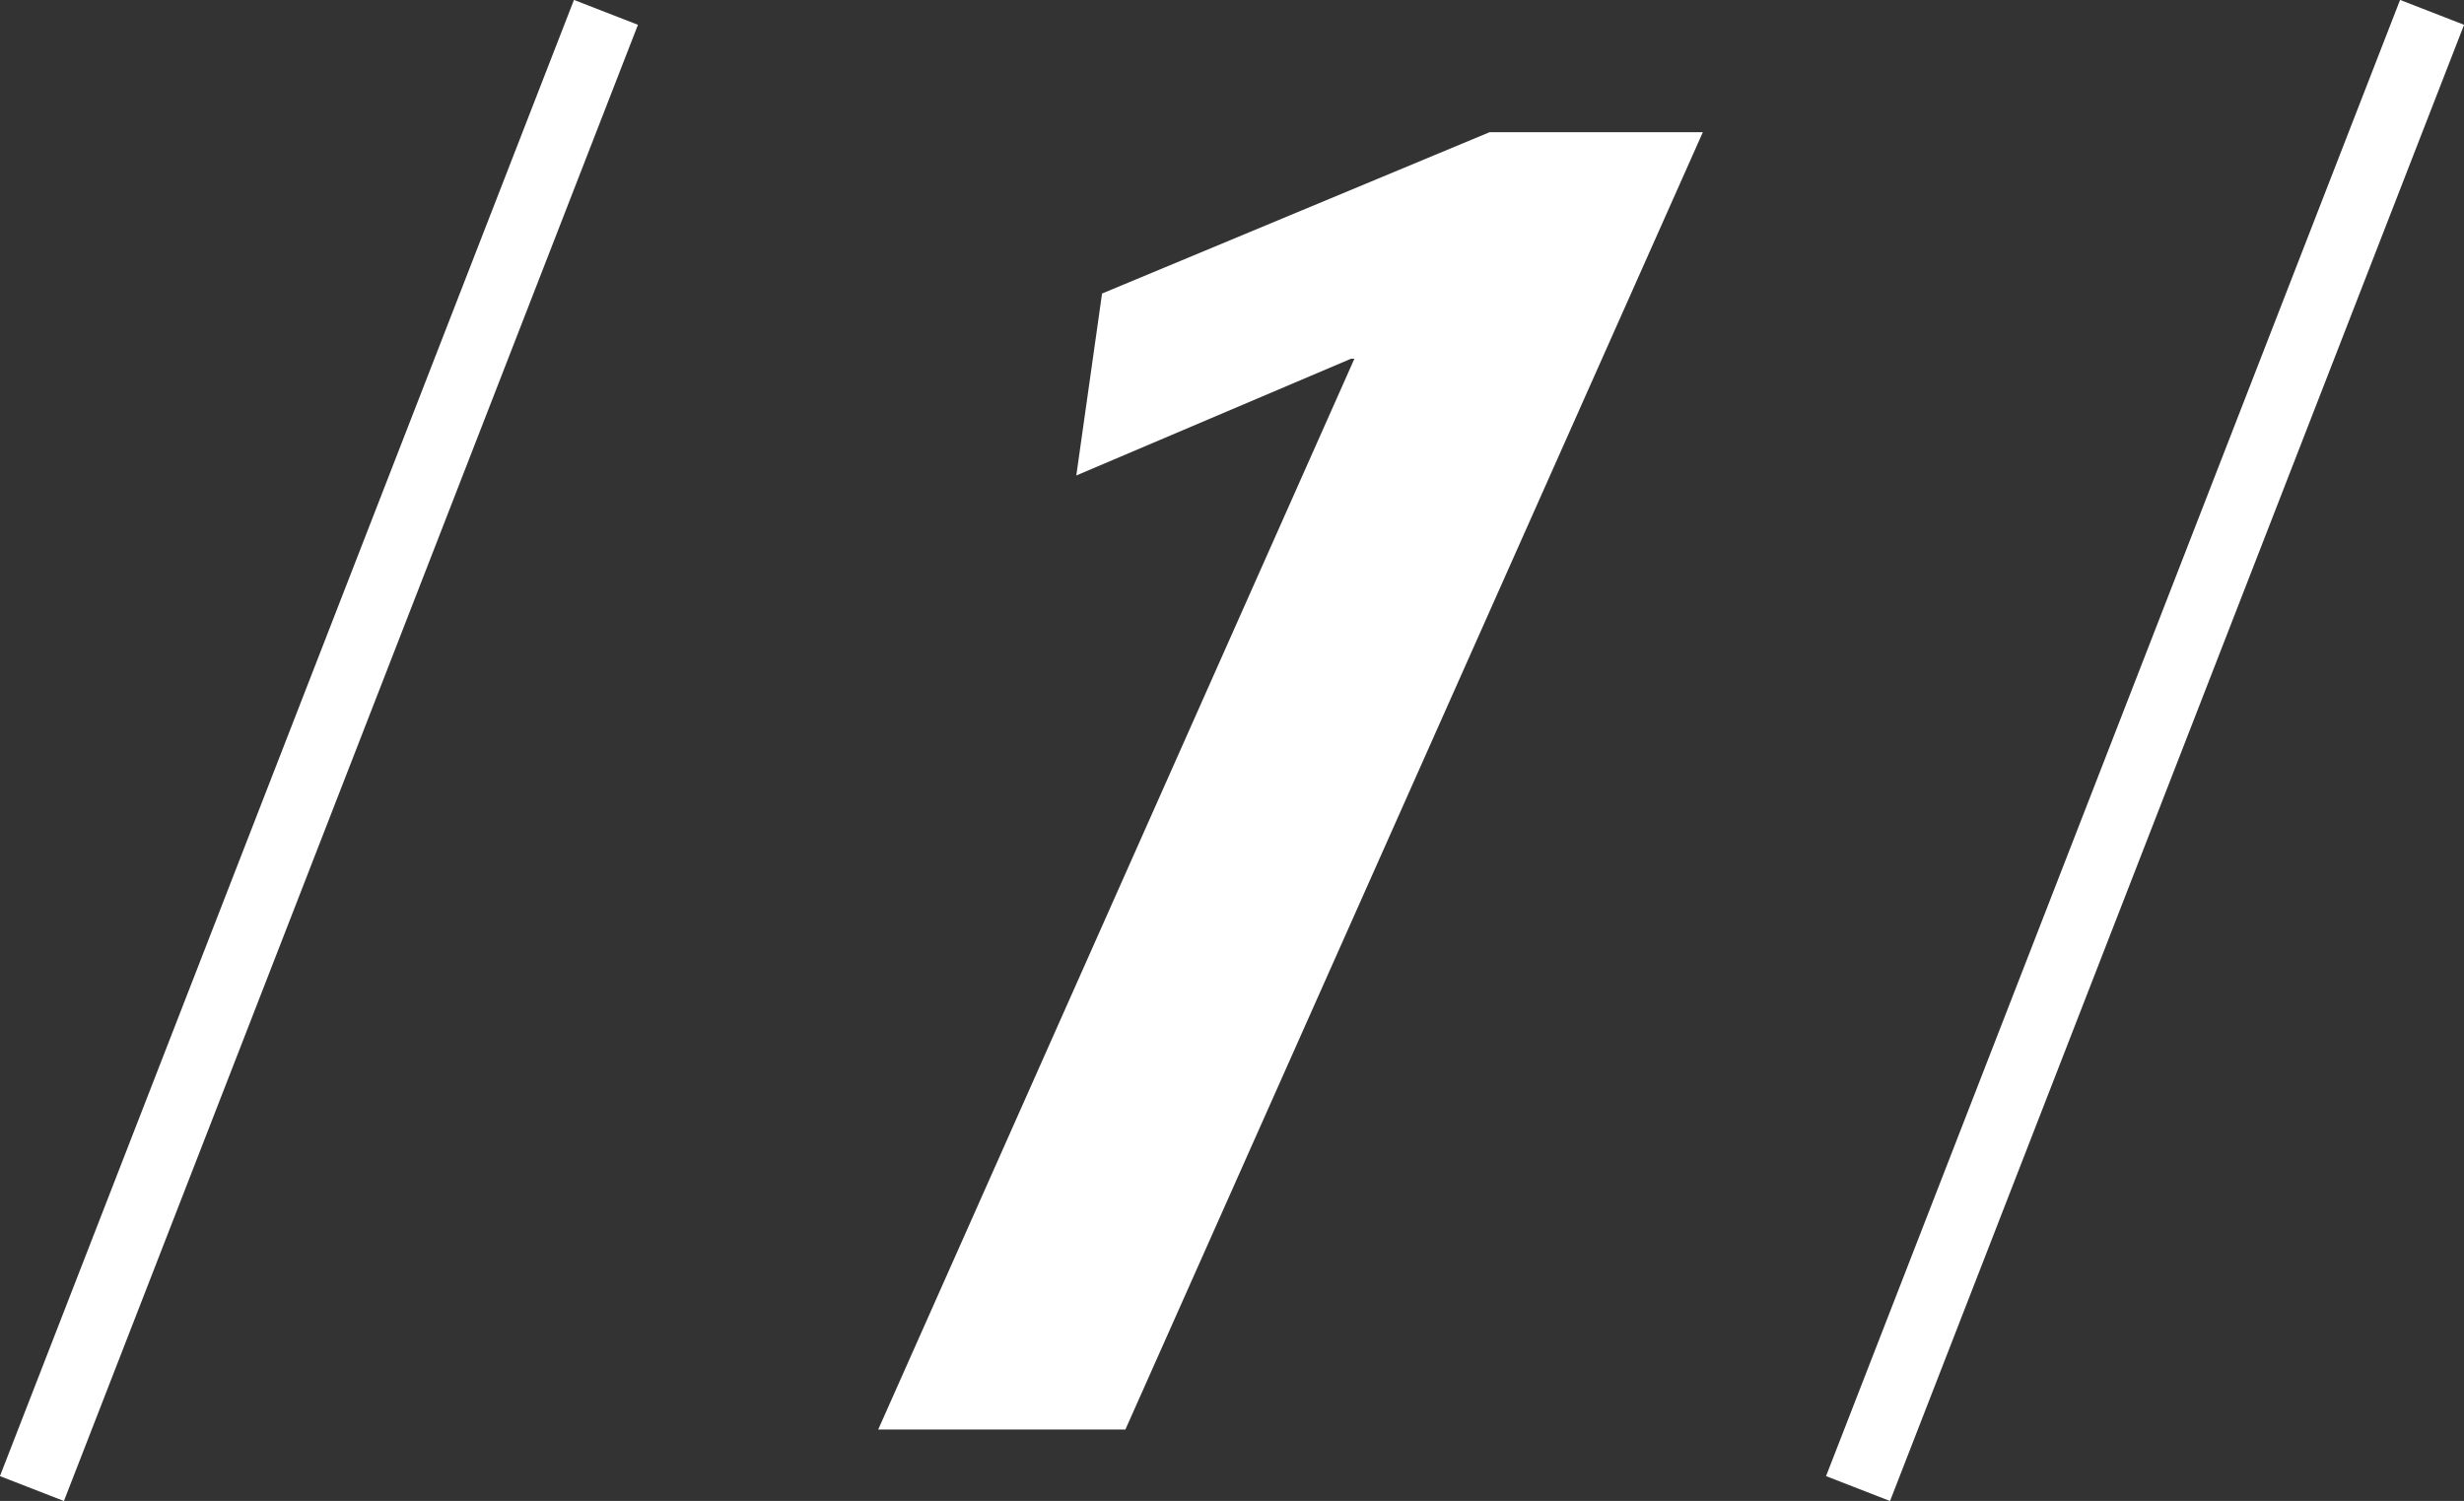 <svg xmlns="http://www.w3.org/2000/svg" viewBox="0 0 71.77 43.72"><rect x="0" y="0" width="71.77" height="43.72" fill="#333333" stroke="none"/><defs><style>.cls-1{fill:#fff;}.cls-2{fill:none;stroke:#fff;stroke-miterlimit:10;stroke-width:2px;}</style></defs><title>about_01</title><g id="レイヤー_2" data-name="レイヤー 2"><g id="レイヤー_2-2" data-name="レイヤー 2"><path class="cls-1" d="M25.58,41.64,39.45,10.45h-.1l-8,3.4.75-5.3,11.29-4.7h6.21L32.78,41.64Z"/><line class="cls-2" x1="17.65" y1="0.36" x2="0.93" y2="43.36"/><line class="cls-2" x1="70.84" y1="0.36" x2="54.12" y2="43.36"/></g></g></svg>